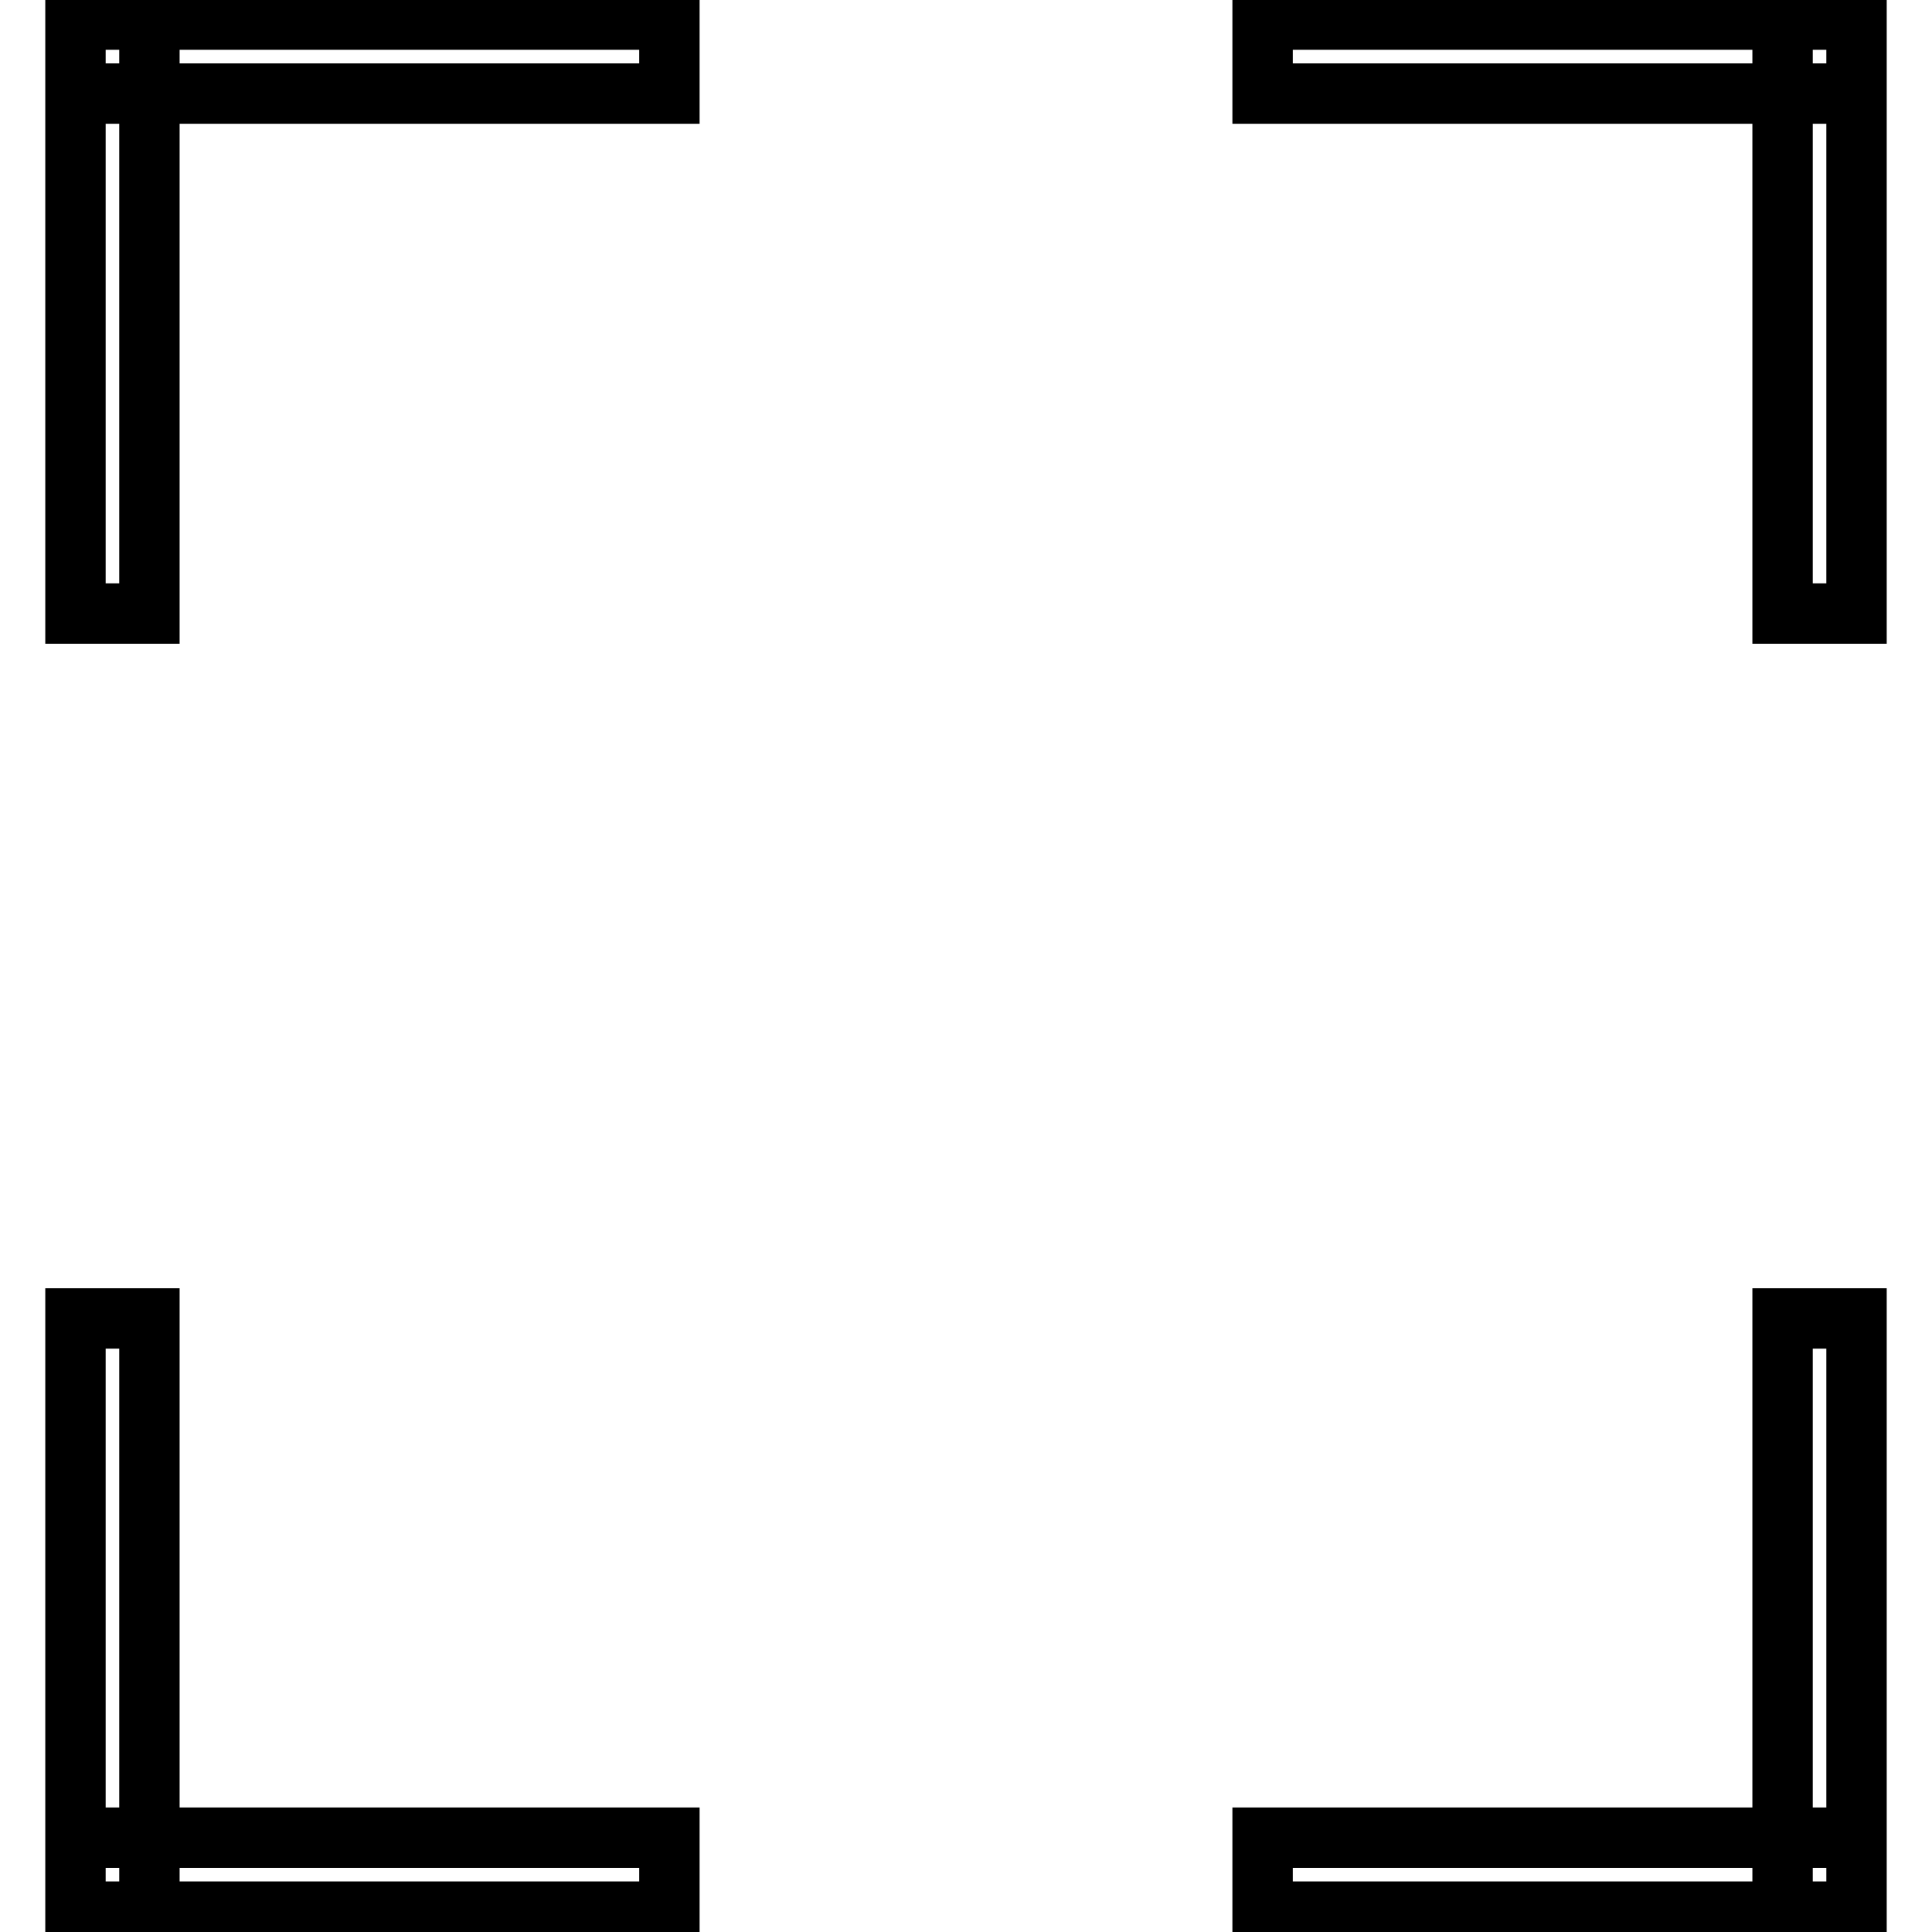 <?xml version="1.0" encoding="utf-8"?>
<!-- Svg Vector Icons : http://www.onlinewebfonts.com/icon -->
<!DOCTYPE svg PUBLIC "-//W3C//DTD SVG 1.1//EN" "http://www.w3.org/Graphics/SVG/1.1/DTD/svg11.dtd">
<svg version="1.1" xmlns="http://www.w3.org/2000/svg" xmlns:xlink="http://www.w3.org/1999/xlink" x="0px" y="0px" viewBox="0 0 256 256" enable-background="new 0 0 256 256" xml:space="preserve">
<g> <path stroke-width="8" fill-opacity="0" stroke="#000000"  d="M10,2.6h78.7v9.8H10V2.6z M10,2.6h9.8v78.7H10V2.6z M236.2,2.6h9.8v78.7h-9.8V2.6z M167.3,2.6H246v9.8 h-78.7V2.6z M167.3,243.5H246v9.8h-78.7V243.5z M236.2,174.7h9.8v78.7h-9.8V174.7z M10,174.7h9.8v78.7H10V174.7z M10,243.5h78.7 v9.8H10V243.5z"/></g>
</svg>